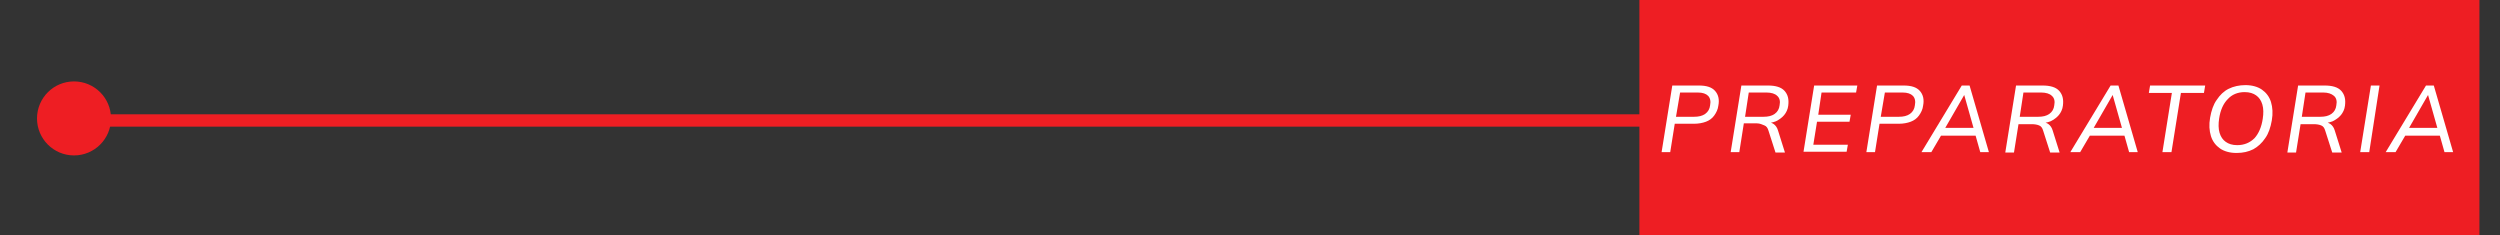 <?xml version="1.0" encoding="utf-8"?>
<!-- Generator: Adobe Illustrator 26.0.1, SVG Export Plug-In . SVG Version: 6.00 Build 0)  -->
<svg version="1.1" id="Layer_1" xmlns="http://www.w3.org/2000/svg" xmlns:xlink="http://www.w3.org/1999/xlink" x="0px" y="0px"
	 viewBox="0 0 608 57.2" style="enable-background:new 0 0 608 57.2;" xml:space="preserve">
<rect x="0" y="0" width="608" height="57.2" fill="#333333" stroke="none"/>
<style type="text/css">
	.st0{fill:#EE1E23;}
	.st1{fill:none;stroke:#EE1E23;stroke-width:3;stroke-miterlimit:10;}
	.st2{enable-background:new    ;}
	.st3{fill:#FFFFFF;}
</style>
<g>
	<rect x="398.7" class="st0" width="204.3" height="57.2"/>
</g>
<g>
	<line class="st1" x1="399.3" y1="29.3" x2="18" y2="29.3"/>
	<circle class="st0" cx="18" cy="28.8" r="9"/>
</g>
<g class="st2">
	<path class="st3" d="M404.1,37l2.6-16.2h6.5c1.8,0,3.1,0.4,3.9,1.3s1.1,2.1,0.8,3.6c-0.1,0.9-0.5,1.7-1,2.4s-1.2,1.2-2,1.5
		c-0.8,0.3-1.8,0.5-2.9,0.5h-4.7l-1.1,6.9H404.1z M407.6,28.4h4.4c1.1,0,2-0.2,2.7-0.7c0.7-0.5,1.1-1.2,1.2-2.1c0.2-1,0-1.8-0.5-2.3
		s-1.3-0.8-2.5-0.8h-4.3L407.6,28.4z"/>
	<path class="st3" d="M420.9,37l2.6-16.2h6.5c1.8,0,3.2,0.4,4,1.3s1.1,2,0.9,3.6c-0.1,0.9-0.5,1.7-1,2.3c-0.5,0.6-1.2,1.1-2,1.5
		c-0.8,0.3-1.7,0.5-2.7,0.5l0.1-0.3h0.5c0.6,0,1.2,0.2,1.6,0.5c0.4,0.3,0.8,0.8,1,1.5l1.7,5.4h-2.3l-1.7-5.3c-0.2-0.7-0.5-1.1-1-1.3
		S428,30,427.3,30h-3.2L423,37H420.9z M424.4,28.4h4.5c1.1,0,2-0.2,2.7-0.7s1.1-1.2,1.2-2.1c0.2-1,0-1.8-0.6-2.3
		c-0.5-0.5-1.4-0.8-2.6-0.8h-4.3L424.4,28.4z"/>
	<path class="st3" d="M438.6,37l2.6-16.2h10.5l-0.3,1.7h-8.4l-0.8,5.4h7.9l-0.3,1.7h-7.9l-0.9,5.6h8.4l-0.3,1.7H438.6z"/>
	<path class="st3" d="M453.9,37l2.6-16.2h6.5c1.8,0,3.1,0.4,3.9,1.3s1.1,2.1,0.8,3.6c-0.1,0.9-0.5,1.7-1,2.4s-1.2,1.2-2,1.5
		c-0.8,0.3-1.8,0.5-2.9,0.5h-4.7L456,37H453.9z M457.4,28.4h4.4c1.1,0,2-0.2,2.7-0.7c0.7-0.5,1.1-1.2,1.2-2.1c0.2-1,0-1.8-0.5-2.3
		s-1.3-0.8-2.5-0.8h-4.3L457.4,28.4z"/>
	<path class="st3" d="M467.3,37l9.8-16.2h1.9l4.7,16.2h-2.1l-1.3-4.6l0.9,0.6h-9.9l1.1-0.6l-2.7,4.6H467.3z M477.7,23.1l-4.9,8.5
		l-0.5-0.5h8.3l-0.5,0.5L477.7,23.1L477.7,23.1z"/>
	<path class="st3" d="M487.7,37l2.6-16.2h6.5c1.8,0,3.2,0.4,4,1.3s1.1,2,0.9,3.6c-0.1,0.9-0.5,1.7-1,2.3c-0.5,0.6-1.2,1.1-2,1.5
		c-0.8,0.3-1.7,0.5-2.7,0.5l0.1-0.3h0.5c0.6,0,1.2,0.2,1.6,0.5c0.4,0.3,0.8,0.8,1,1.5l1.7,5.4h-2.3l-1.7-5.3c-0.2-0.7-0.5-1.1-1-1.3
		s-1.1-0.3-1.8-0.3h-3.2l-1.1,6.9H487.7z M491.2,28.4h4.5c1.1,0,2-0.2,2.7-0.7s1.1-1.2,1.2-2.1c0.2-1,0-1.8-0.6-2.3
		c-0.5-0.5-1.4-0.8-2.6-0.8h-4.3L491.2,28.4z"/>
	<path class="st3" d="M503.5,37l9.8-16.2h1.9l4.7,16.2h-2.1l-1.3-4.6l0.9,0.6h-9.9l1.1-0.6l-2.7,4.6H503.5z M513.8,23.1l-4.9,8.5
		l-0.5-0.5h8.3l-0.5,0.5L513.8,23.1L513.8,23.1z"/>
	<path class="st3" d="M525.9,37l2.3-14.4h-5.6l0.3-1.8h13.4l-0.3,1.8h-5.6L528.1,37H525.9z"/>
	<path class="st3" d="M537.5,28.6c0.3-1.7,0.8-3.2,1.6-4.3c0.8-1.2,1.7-2.1,2.9-2.7c1.2-0.6,2.6-0.9,4.1-0.9c1.6,0,3,0.4,4,1.1
		c1,0.7,1.8,1.7,2.2,3c0.4,1.3,0.5,2.8,0.2,4.5c-0.3,1.7-0.8,3.2-1.6,4.3c-0.8,1.2-1.8,2.1-2.9,2.7c-1.2,0.6-2.5,0.9-4.1,0.9
		c-1.6,0-3-0.4-4-1.1c-1-0.7-1.8-1.7-2.2-3C537.3,31.8,537.2,30.3,537.5,28.6z M539.7,28.8c-0.2,1.3-0.2,2.5,0.1,3.5
		s0.8,1.7,1.5,2.2s1.6,0.8,2.8,0.8c1.7,0,3.1-0.6,4.2-1.7c1-1.1,1.7-2.7,2-4.7c0.2-1.3,0.2-2.5-0.1-3.5c-0.3-1-0.8-1.7-1.5-2.2
		s-1.6-0.8-2.8-0.8c-1.7,0-3.1,0.6-4.1,1.7C540.7,25.2,540,26.8,539.7,28.8z"/>
	<path class="st3" d="M556.3,37l2.6-16.2h6.5c1.8,0,3.2,0.4,4,1.3s1.1,2,0.9,3.6c-0.1,0.9-0.5,1.7-1,2.3c-0.5,0.6-1.2,1.1-2,1.5
		c-0.8,0.3-1.7,0.5-2.7,0.5l0.1-0.3h0.5c0.6,0,1.2,0.2,1.6,0.5c0.4,0.3,0.8,0.8,1,1.5l1.7,5.4h-2.3l-1.7-5.3c-0.2-0.7-0.5-1.1-1-1.3
		s-1.1-0.3-1.8-0.3h-3.2l-1.1,6.9H556.3z M559.8,28.4h4.5c1.1,0,2-0.2,2.7-0.7c0.7-0.5,1.1-1.2,1.2-2.1c0.2-1,0-1.8-0.6-2.3
		s-1.4-0.8-2.6-0.8h-4.3L559.8,28.4z"/>
	<path class="st3" d="M574,37l2.6-16.2h2.1L576.2,37H574z"/>
	<path class="st3" d="M580.2,37l9.8-16.2h1.9l4.7,16.2h-2.1l-1.3-4.6l0.9,0.6h-9.9l1.1-0.6l-2.7,4.6H580.2z M590.5,23.1l-4.9,8.5
		l-0.5-0.5h8.3l-0.5,0.5L590.5,23.1L590.5,23.1z"/>
</g>
</svg>
